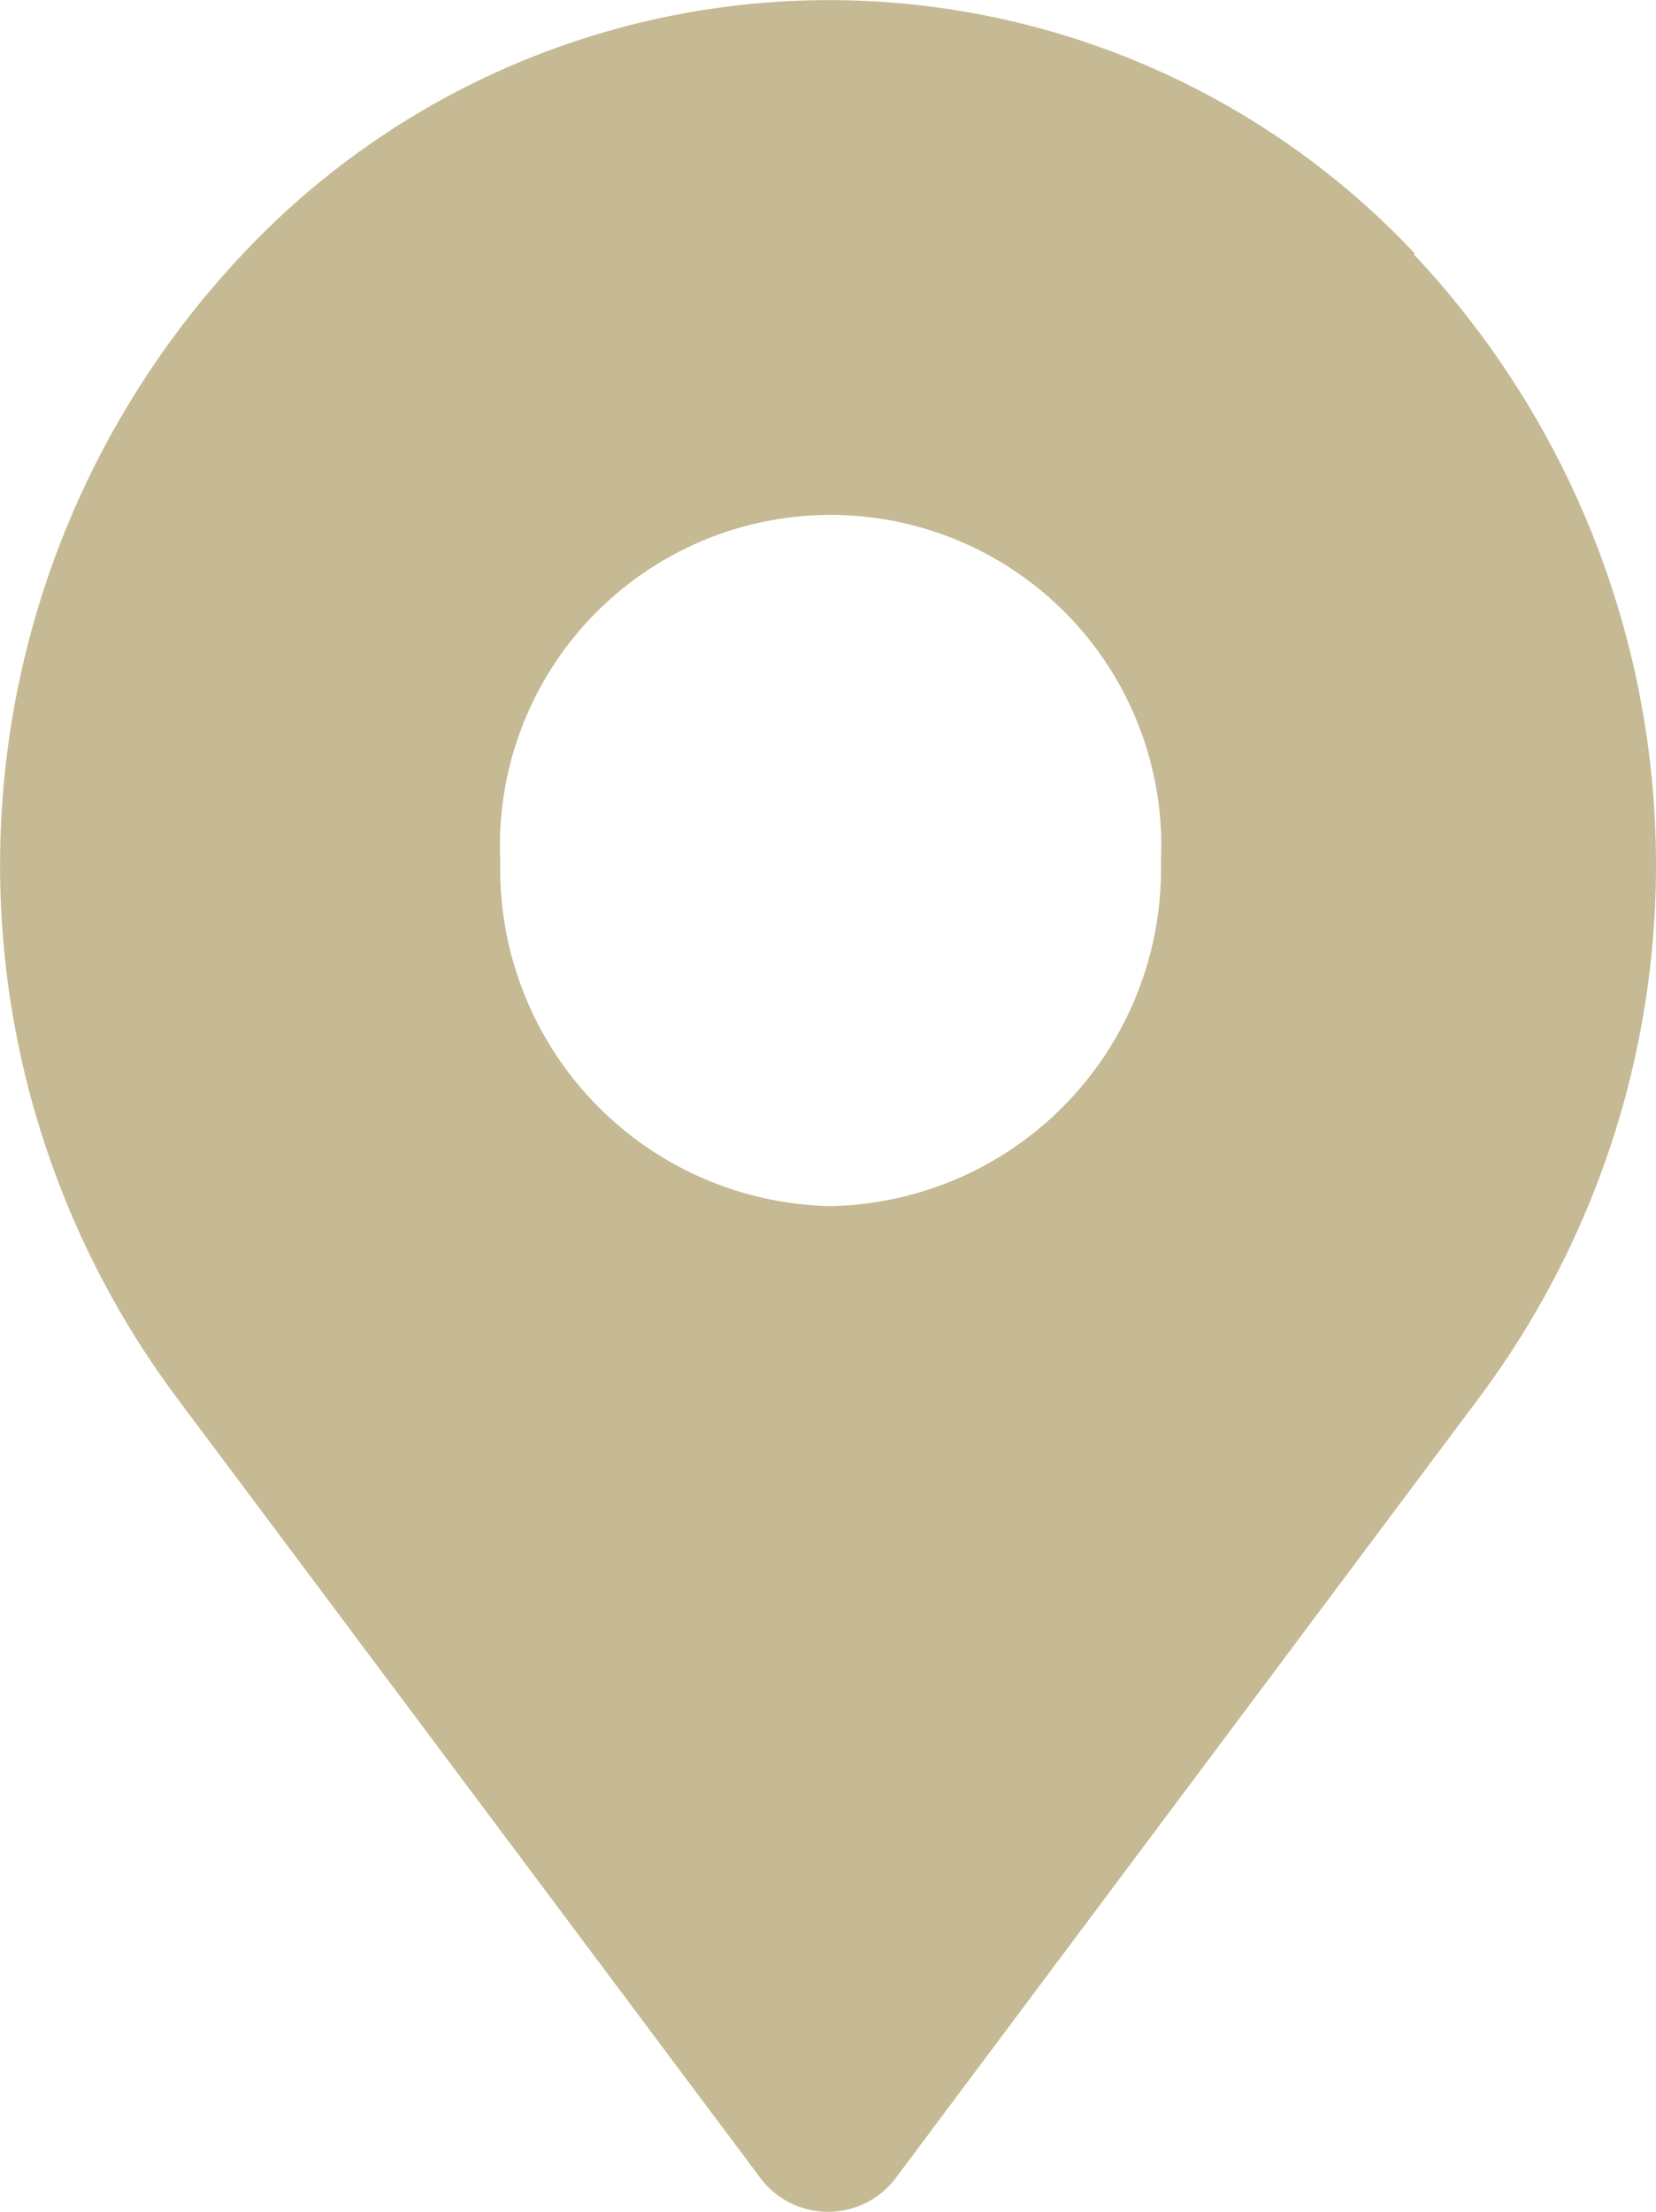 <svg xmlns="http://www.w3.org/2000/svg" width="28.958" height="38.65" viewBox="0 0 28.958 38.65">
  <path id="mappa" d="M44.689,7.535h0a14.063,14.063,0,0,0-20.5,0A15.559,15.559,0,0,0,23,27.478L33.226,41.141a1.482,1.482,0,0,0,2.392,0L45.84,27.478A15.557,15.557,0,0,0,44.657,7.535ZM34.468,24.174a5.893,5.893,0,0,1-5.778-6.021,5.783,5.783,0,1,1,11.553,0,5.893,5.893,0,0,1-5.775,6.021Z" transform="translate(-19.942 -3.098)" fill="#c6ba94"/>
</svg>
